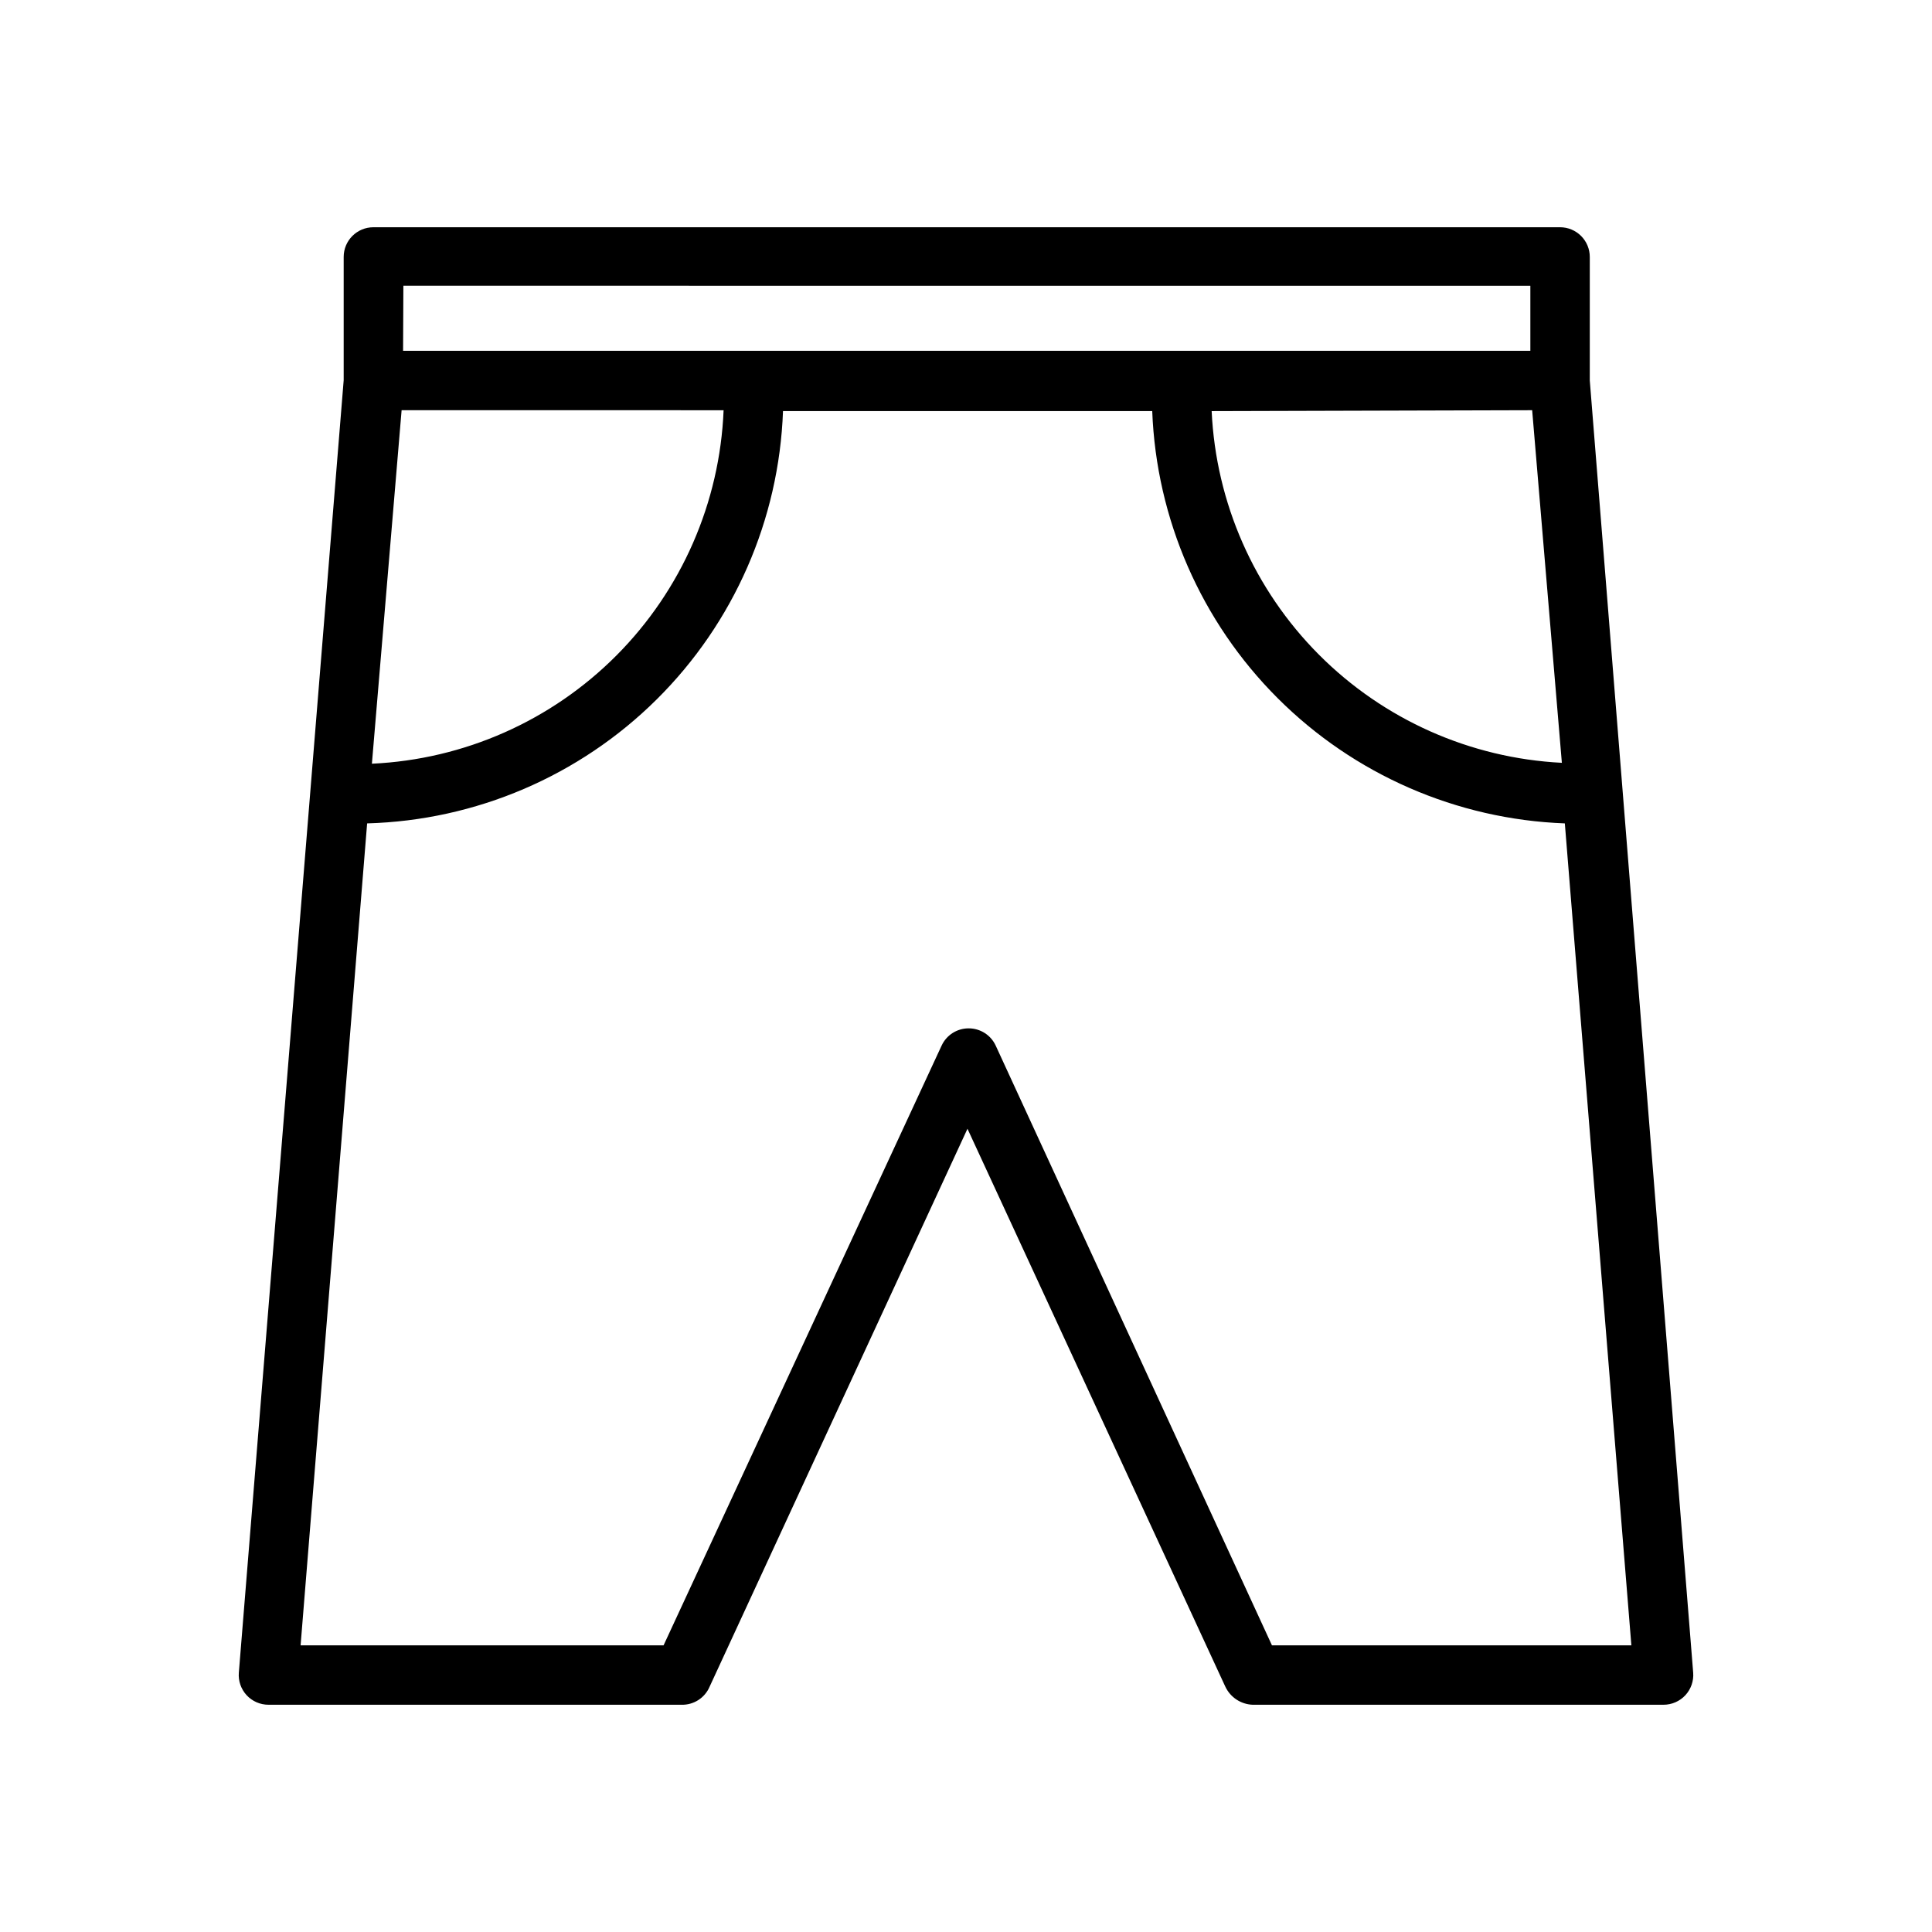 <?xml version="1.0" encoding="UTF-8"?>
<!-- Uploaded to: SVG Repo, www.svgrepo.com, Generator: SVG Repo Mixer Tools -->
<svg fill="#000000" width="800px" height="800px" version="1.1" viewBox="144 144 512 512" xmlns="http://www.w3.org/2000/svg">
 <path d="m565.31 244.84v-32.746c0-2.09-0.832-4.09-2.309-5.566-1.477-1.477-3.477-2.305-5.566-2.305h-314.48c-4.348 0-7.875 3.523-7.875 7.871v32.668l-27.785 342.51c-0.18 2.195 0.574 4.363 2.07 5.981 1.496 1.613 3.598 2.527 5.801 2.523h109.42c3.242 0.094 6.211-1.812 7.477-4.805l68.328-147.84 68.328 147.84h0.004c1.324 2.832 4.117 4.684 7.242 4.805h108.87c2.203 0.004 4.309-0.91 5.805-2.523 1.492-1.617 2.246-3.785 2.07-5.981zm-314.88 7.871 85.332 0.004c-0.996 24.441-11.125 47.625-28.379 64.969-17.254 17.34-40.387 27.586-64.824 28.707zm299.61 0 7.871 93.441c-24.285-1.223-47.242-11.449-64.402-28.68-17.156-17.23-27.285-40.234-28.406-64.523zm-299.14-32.984 298.66 0.004v17.238h-298.74zm230.18 360.3-73.211-158.94c-1.293-2.789-4.09-4.57-7.164-4.562-3.074-0.008-5.871 1.773-7.164 4.562l-73.684 158.94h-96.195l17.633-217.82c28.816-0.801 56.246-12.539 76.715-32.836 20.469-20.293 32.445-47.621 33.496-76.426h97.848c1.094 28.645 12.965 55.816 33.242 76.078 20.273 20.262 47.457 32.113 76.102 33.184l17.633 217.82z"/>
</svg>